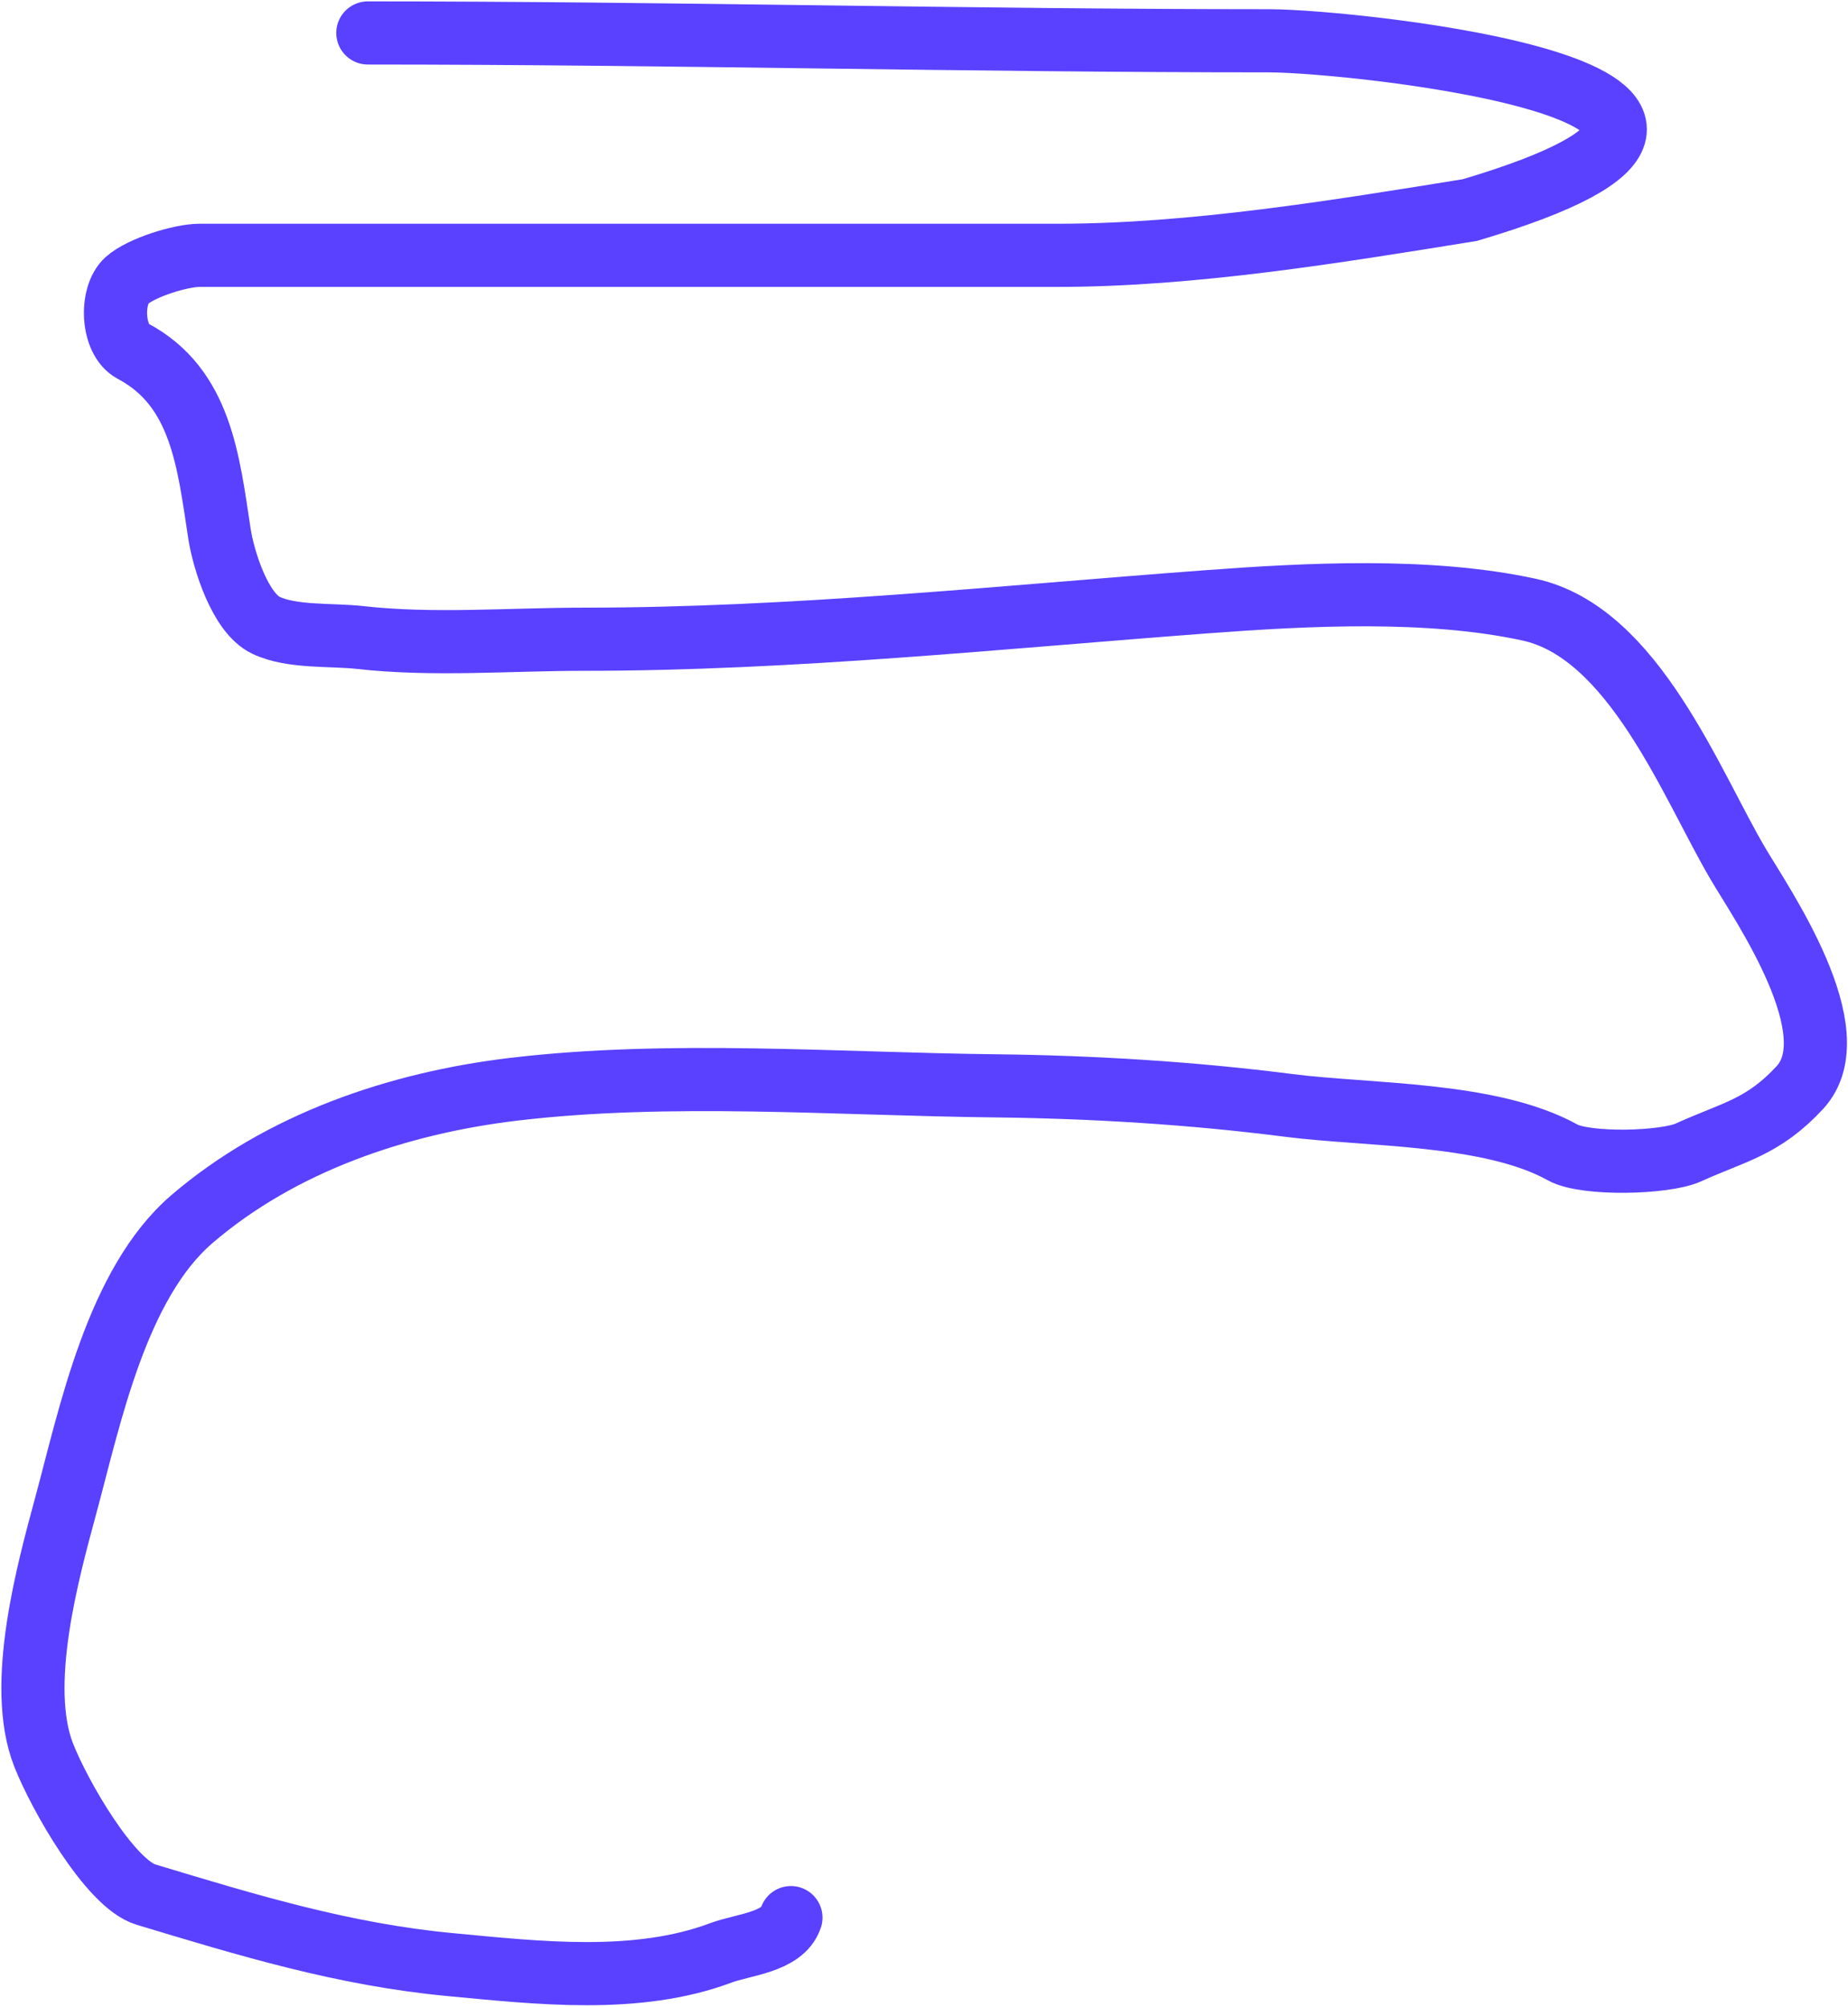 <?xml version="1.0" encoding="UTF-8"?> <svg xmlns="http://www.w3.org/2000/svg" width="673" height="731" viewBox="0 0 673 731" fill="none"> <path d="M133.962 12C243.406 12 352.636 14.853 462.082 14.853C493.974 14.853 676.574 34.545 535.314 76.497C486.603 84.353 434.344 92.982 385.045 92.982C280.902 92.982 176.76 92.982 72.617 92.982C65.807 92.982 51.367 97.477 46.146 102.176C40.144 107.577 40.651 123.771 48.365 127.855C73.362 141.088 75.916 168.32 79.909 194.271C81.393 203.916 87.42 223.241 96.87 227.717C106.37 232.217 120.734 230.987 131.108 232.156C157.708 235.153 185.691 232.79 212.425 232.79C288.414 232.79 363.512 224.821 439.256 219.158C476.14 216.4 520.474 214.098 556.872 222.011C595.019 230.304 615.958 285.756 632.958 314.582C641.722 329.443 674.021 376.018 655.466 396.057C641.996 410.605 631.483 412.132 614.887 419.675C606.282 423.587 577.396 424.297 569.077 419.675C542.734 405.04 498.35 406.271 469.373 402.556C434.171 398.043 397.726 395.813 362.219 395.423C305.099 394.795 243.565 389.908 186.905 396.691C144.724 401.741 102.253 416.216 69.923 443.928C42.536 467.402 32.768 515.635 23.954 548.229C17.445 572.301 5.963 613.737 15.87 639.056C21.604 653.709 40.08 685.994 53.12 689.931C90.304 701.156 125.117 711.792 164.079 715.451C195.775 718.428 231.918 722.645 262.515 711.171C270.643 708.123 285.03 707.347 288.035 698.332" stroke="#5941FF" stroke-width="23" stroke-linecap="round"></path> </svg> 